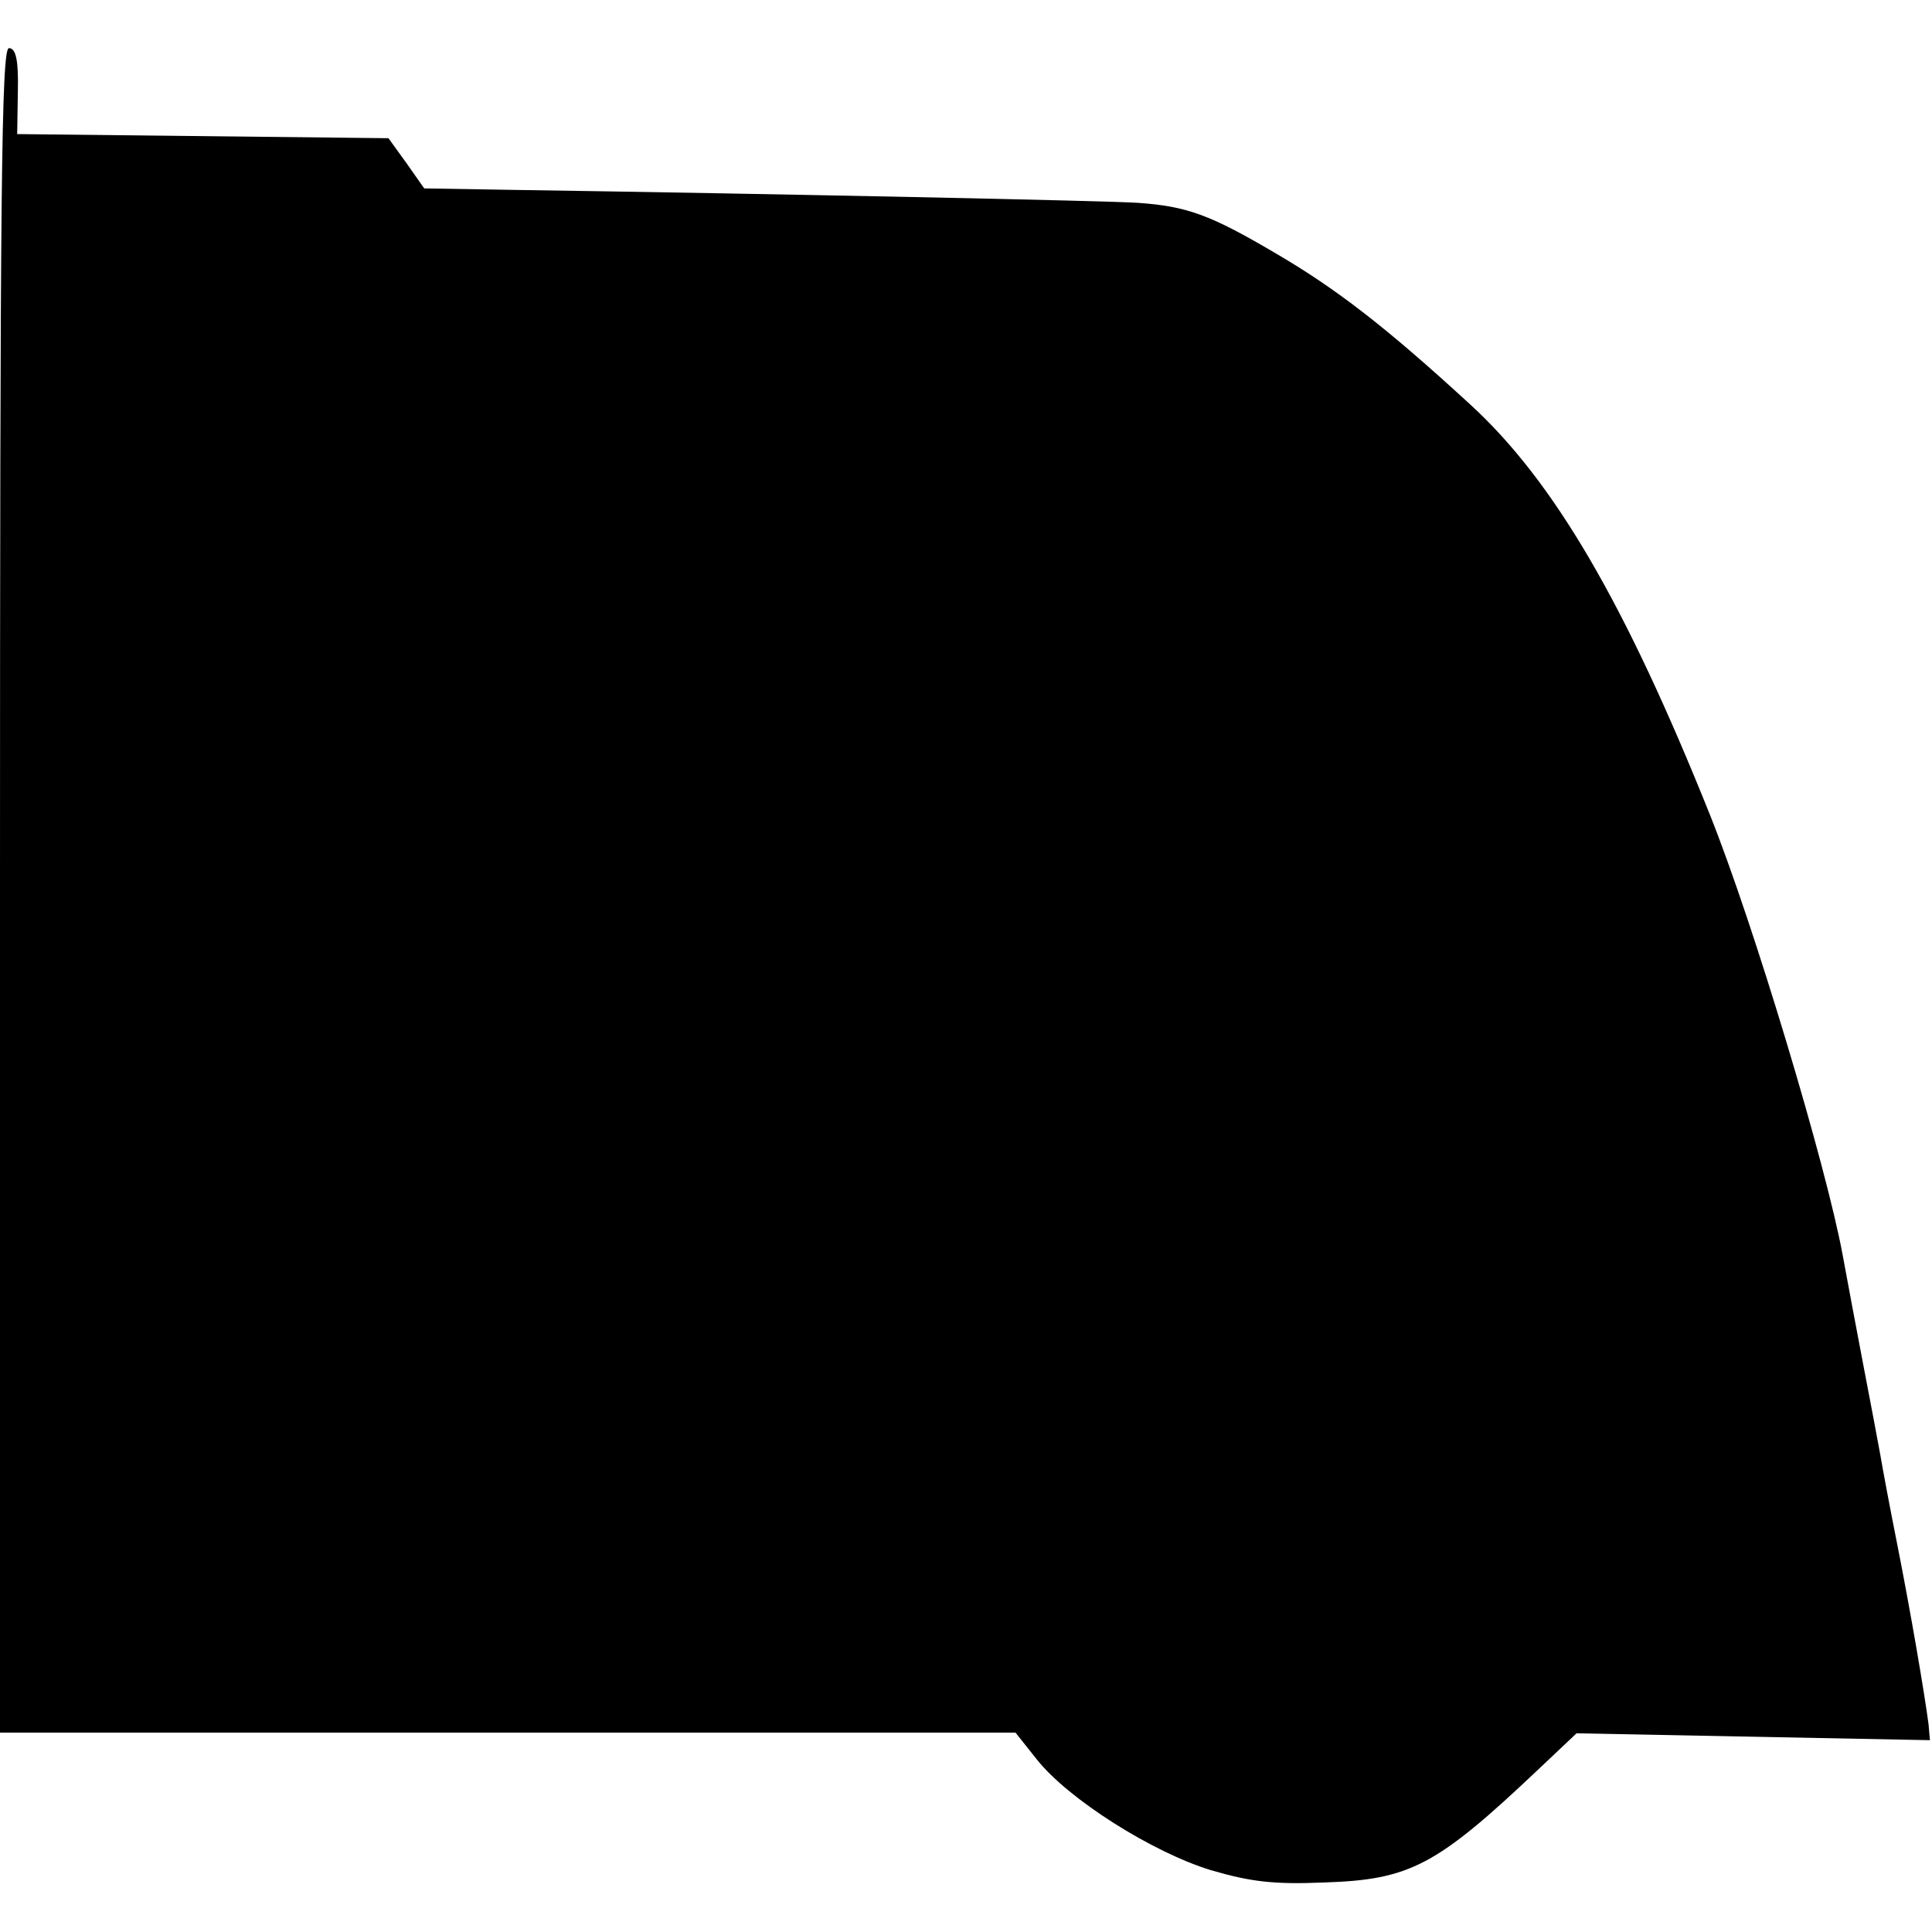 <?xml version="1.0" standalone="no"?>
<!DOCTYPE svg PUBLIC "-//W3C//DTD SVG 20010904//EN"
 "http://www.w3.org/TR/2001/REC-SVG-20010904/DTD/svg10.dtd">
<svg version="1.0" xmlns="http://www.w3.org/2000/svg"
 width="281pt" height="281pt" viewBox="0 0 281 281"
 preserveAspectRatio="xMidYMid meet">
<g transform="translate(0,281) scale(0.1,-0.1)"
fill="#000000" stroke="none">
<path d="M0 1515 l0 -1225 738 0 739 0 31 -39 c46 -58 168 -135 253 -161 58
-17 92 -21 164 -18 126 4 164 24 313 165 l55 52 257 -5 257 -5 -2 23 c-6 46
-26 163 -45 259 -11 55 -22 114 -25 132 -3 17 -14 75 -24 127 -10 52 -24 127
-31 165 -24 130 -129 480 -193 640 -123 307 -227 486 -350 598 -121 111 -193
167 -284 220 -92 54 -126 67 -198 72 -43 3 -518 13 -919 19 l-119 2 -26 37
-26 36 -270 3 -270 3 1 63 c1 45 -3 62 -13 62 -11 0 -13 -208 -13 -1225z"/>
</g>
</svg>
